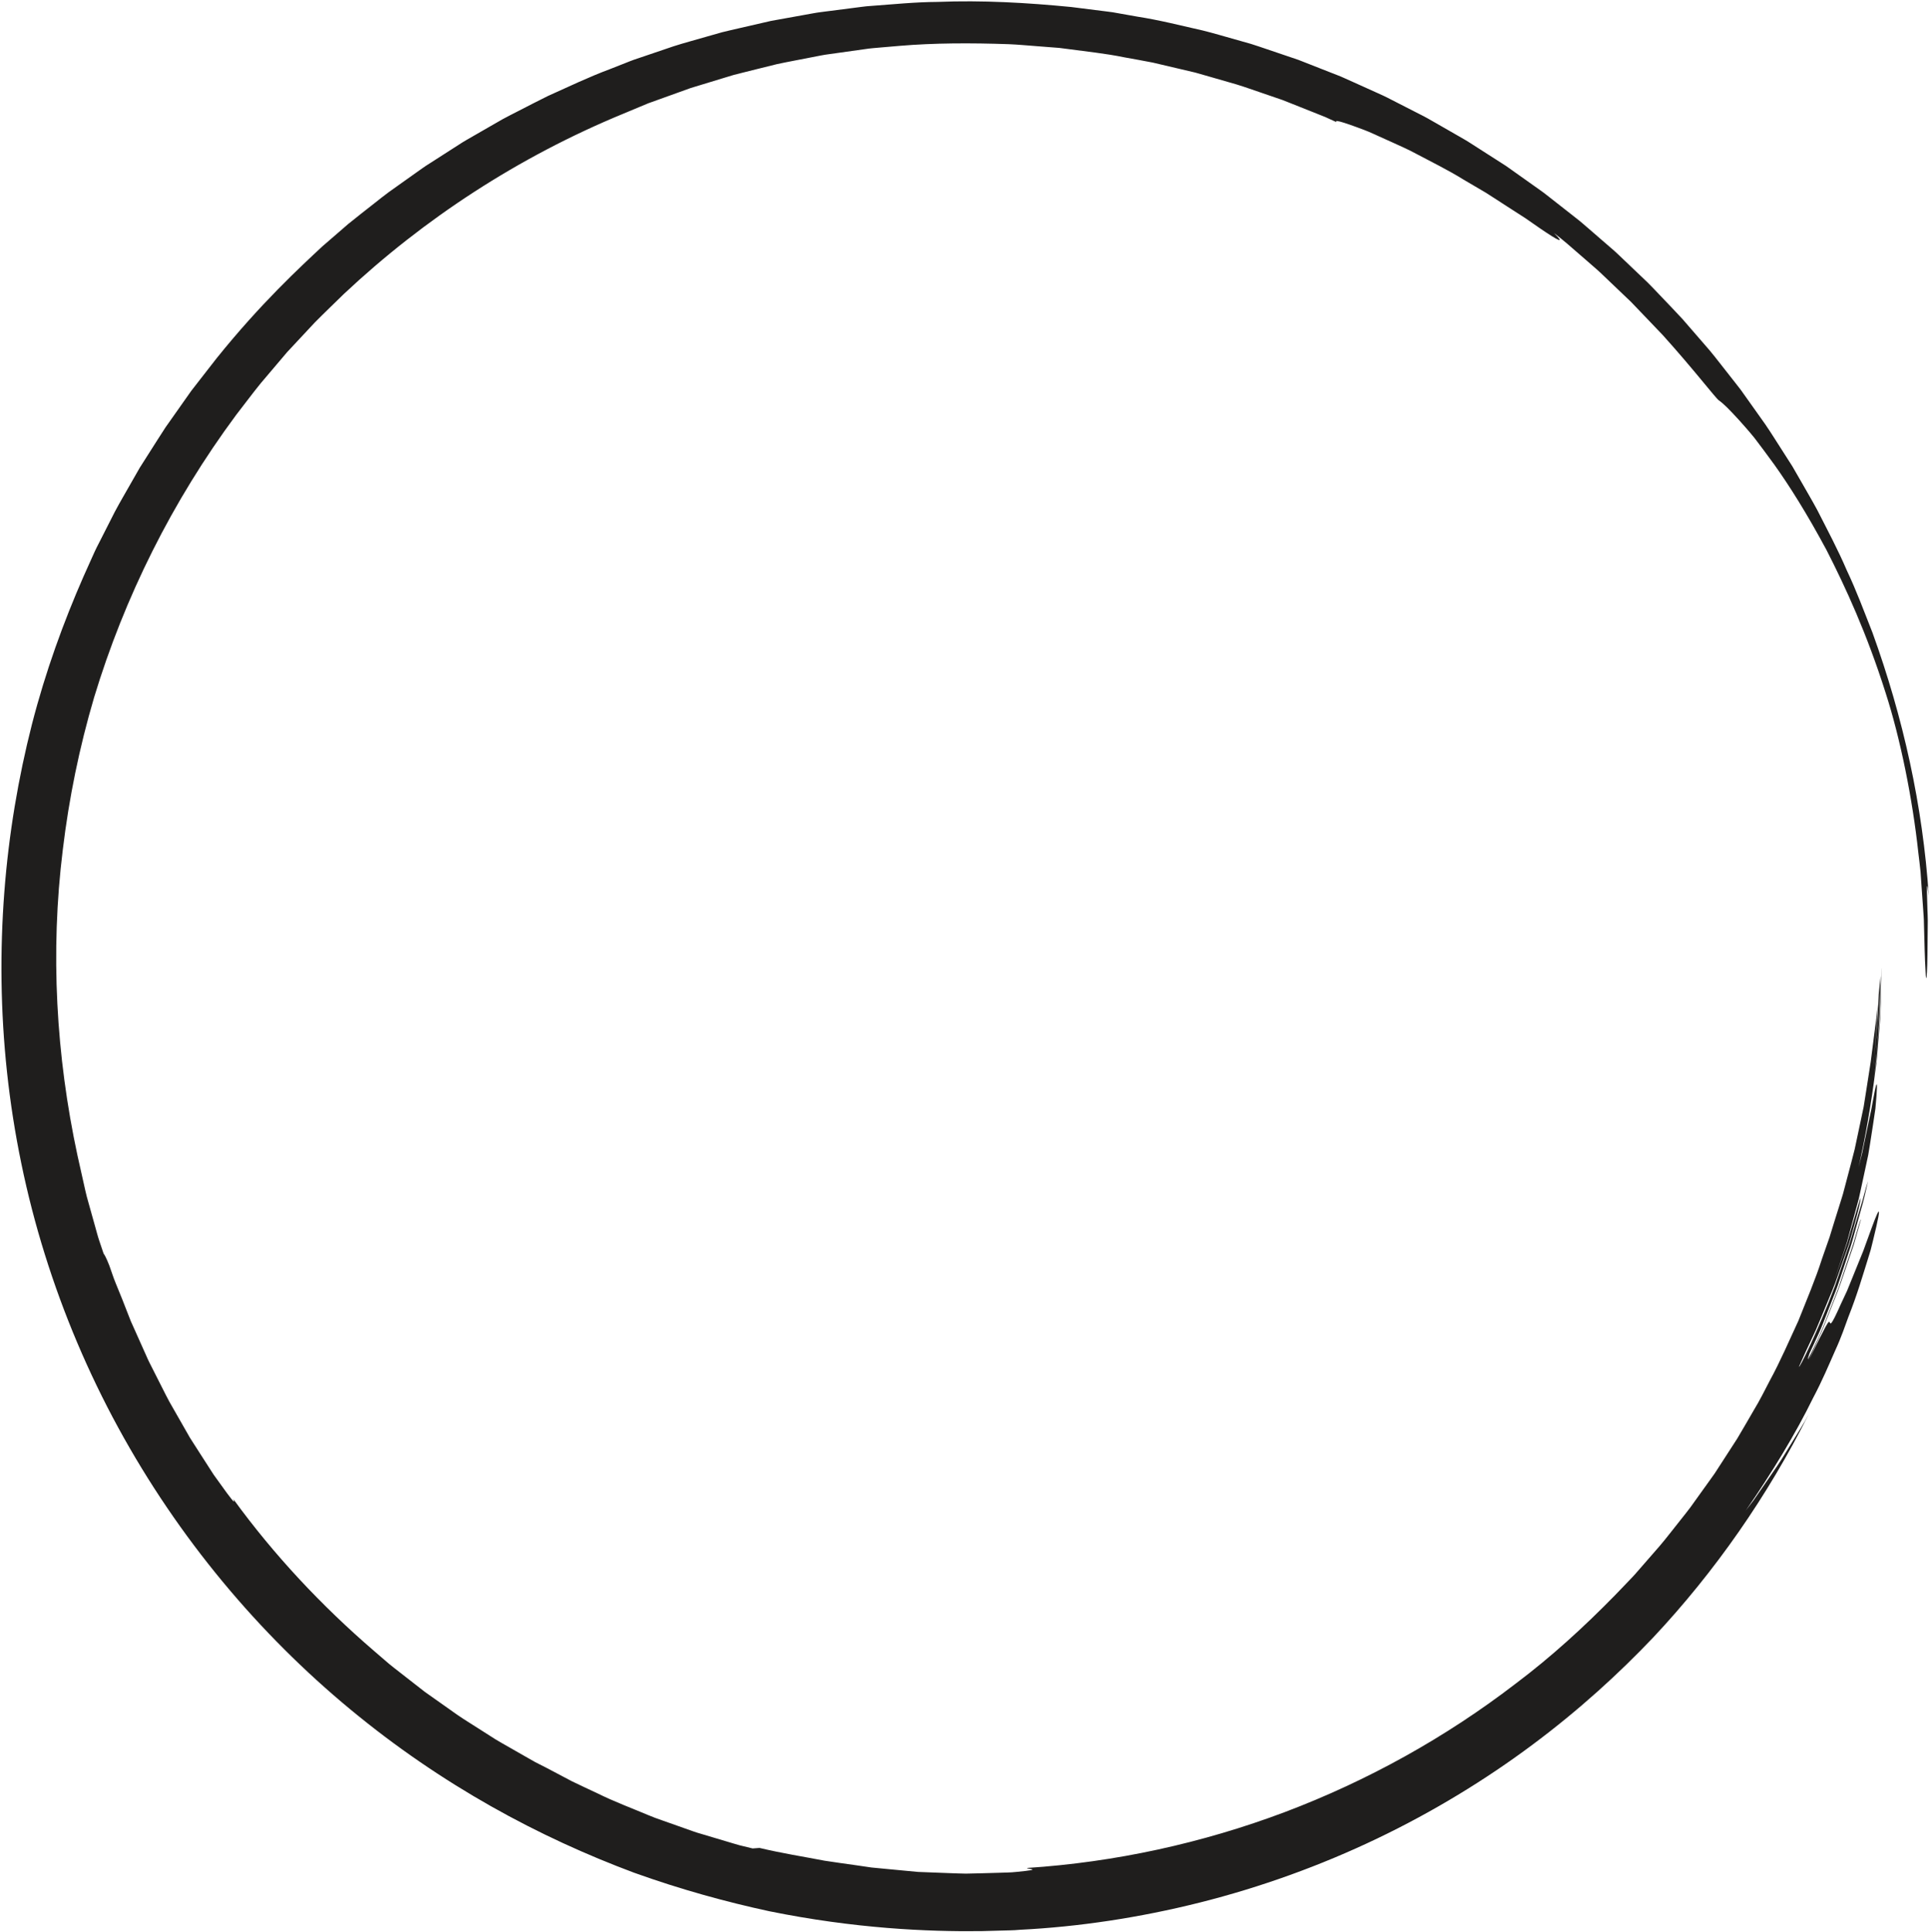 <?xml version="1.0" encoding="UTF-8"?><svg xmlns="http://www.w3.org/2000/svg" xmlns:xlink="http://www.w3.org/1999/xlink" height="490.0" preserveAspectRatio="xMidYMid meet" version="1.0" viewBox="5.3 5.3 489.3 490.0" width="489.3" zoomAndPan="magnify"><g id="change1_1"><path d="M 265.809 479.141 C 265.664 479.477 270.461 479.434 263.055 480.148 C 261.598 480.316 260.148 480.297 258.719 480.359 C 257.289 480.402 255.875 480.441 254.477 480.48 C 253.074 480.516 251.688 480.543 250.309 480.578 C 248.934 480.562 247.566 480.496 246.215 480.453 C 243.504 480.352 240.828 480.246 238.172 480.145 C 235.527 479.895 232.902 479.648 230.273 479.398 C 228.961 479.27 227.648 479.164 226.336 479.02 C 225.027 478.828 223.719 478.641 222.406 478.445 C 219.781 478.055 217.129 477.73 214.457 477.297 C 209.145 476.27 203.652 475.418 197.965 474.059 C 197.402 474.098 196.797 474.145 196.203 474.188 C 195.105 473.918 194 473.648 192.895 473.383 C 191.797 473.082 190.707 472.734 189.609 472.414 C 187.418 471.762 185.215 471.105 183.004 470.445 C 181.891 470.141 180.805 469.734 179.711 469.348 C 178.617 468.961 177.523 468.57 176.426 468.184 C 175.328 467.797 174.23 467.406 173.129 467.02 C 172.027 466.633 170.922 466.246 169.844 465.781 C 165.523 463.957 161.086 462.32 156.824 460.199 C 154.68 459.184 152.508 458.199 150.359 457.148 C 148.25 456.031 146.133 454.91 144.008 453.789 L 141.051 452.285 L 138.168 450.645 L 132.41 447.352 C 131.441 446.824 130.516 446.219 129.586 445.621 L 126.793 443.84 C 124.941 442.637 123.043 441.508 121.23 440.246 L 115.824 436.422 L 113.121 434.516 L 110.512 432.484 L 105.297 428.414 C 104.414 427.754 103.59 427.02 102.754 426.305 L 100.25 424.148 C 86.891 412.664 74.777 399.742 64.457 385.531 C 64.832 386.387 64.941 386.848 62.855 384.031 C 61.785 382.551 60.664 380.992 59.496 379.375 C 58.414 377.695 57.293 375.953 56.133 374.148 C 55.555 373.246 54.965 372.332 54.371 371.398 C 54.074 370.934 53.773 370.465 53.473 369.992 C 53.195 369.508 52.914 369.016 52.633 368.523 C 51.508 366.551 50.352 364.523 49.168 362.457 C 47.941 360.414 46.906 358.215 45.777 356.02 C 45.219 354.914 44.656 353.805 44.09 352.688 C 43.527 351.566 42.93 350.453 42.438 349.281 C 41.402 346.961 40.352 344.613 39.293 342.246 L 38.496 340.473 C 38.242 339.871 38.02 339.262 37.781 338.652 C 37.305 337.438 36.828 336.219 36.352 334.996 C 35.766 333.559 35.184 332.121 34.602 330.688 C 34.012 329.262 33.566 327.789 33.043 326.355 C 32.172 324.129 31.801 323.605 31.57 323.273 C 31.191 322.148 30.816 321.035 30.449 319.941 C 30.078 318.848 29.812 317.734 29.496 316.652 C 28.891 314.484 28.301 312.371 27.723 310.312 C 27.102 308.262 26.719 306.203 26.254 304.219 C 25.809 302.223 25.371 300.273 24.945 298.363 C 19.535 273.16 18.008 246.863 21.23 220.84 C 22.789 207.832 25.426 194.887 29.18 182.18 C 33.023 169.5 37.961 157.074 43.977 145.074 C 49.988 133.078 57.082 121.516 65.195 110.566 C 67.289 107.879 69.316 105.129 71.473 102.477 C 73.688 99.867 75.906 97.254 78.125 94.633 C 80.469 92.121 82.82 89.602 85.172 87.082 C 87.594 84.625 90.105 82.25 92.578 79.82 C 112.781 60.852 136.754 45.121 163.41 34.141 L 167.629 32.379 L 169.742 31.5 L 171.891 30.727 C 174.762 29.691 177.629 28.66 180.496 27.629 C 183.41 26.738 186.32 25.855 189.23 24.969 L 191.41 24.309 L 193.617 23.75 C 195.09 23.383 196.562 23.016 198.031 22.648 C 199.5 22.281 200.973 21.918 202.438 21.555 C 203.914 21.223 205.398 20.965 206.879 20.664 C 208.359 20.379 209.836 20.09 211.312 19.805 C 212.793 19.527 214.258 19.195 215.75 19.02 C 218.719 18.602 221.68 18.188 224.629 17.773 C 226.098 17.535 227.582 17.453 229.059 17.312 C 230.535 17.188 232.012 17.059 233.48 16.934 C 242.199 16.191 251.566 16.172 261.199 16.508 C 263.609 16.602 266.027 16.855 268.461 17.023 C 269.68 17.117 270.898 17.211 272.121 17.309 L 273.957 17.449 L 275.789 17.684 C 280.664 18.352 285.605 18.836 290.457 19.836 C 292.891 20.285 295.328 20.699 297.746 21.184 C 300.145 21.75 302.539 22.312 304.926 22.871 C 306.113 23.152 307.305 23.43 308.488 23.711 C 309.656 24.043 310.824 24.379 311.988 24.711 C 314.312 25.379 316.621 26.047 318.906 26.703 C 321.188 27.391 323.398 28.219 325.613 28.953 C 326.715 29.332 327.812 29.711 328.902 30.082 C 329.449 30.27 329.992 30.453 330.535 30.641 C 331.066 30.848 331.598 31.059 332.129 31.27 C 334.242 32.109 336.324 32.938 338.379 33.754 C 339.402 34.16 340.418 34.57 341.426 34.973 C 342.414 35.422 343.395 35.867 344.359 36.309 C 343.859 35.824 344.605 35.926 346.281 36.461 C 347.117 36.723 348.184 37.098 349.441 37.559 C 350.695 38.027 352.164 38.539 353.711 39.266 C 355.27 39.969 356.977 40.738 358.789 41.559 C 360.594 42.395 362.539 43.223 364.449 44.27 C 368.289 46.32 372.48 48.352 376.352 50.754 C 378.32 51.906 380.266 53.055 382.156 54.164 C 384.012 55.324 385.773 56.508 387.465 57.59 C 389.156 58.68 390.754 59.703 392.211 60.641 C 393.637 61.629 394.926 62.527 396.047 63.305 C 400.566 66.379 402.504 67.383 399.473 64.406 C 401.785 66.152 404.082 68.203 406.473 70.281 C 407.672 71.32 408.887 72.379 410.109 73.441 C 411.336 74.504 412.48 75.672 413.676 76.789 C 414.859 77.918 416.047 79.047 417.223 80.172 C 417.812 80.734 418.402 81.297 418.984 81.852 C 419.547 82.438 420.102 83.02 420.656 83.594 C 422.867 85.906 425.023 88.164 427.066 90.297 C 434.984 99.074 440.523 106.363 441.324 106.883 C 442.488 107.688 444 109.223 446.324 111.758 C 447.469 113.035 448.836 114.555 450.359 116.434 C 451.824 118.355 453.5 120.602 455.41 123.23 C 459.18 128.52 463.617 135.531 468.621 144.859 C 473.434 154.27 478.84 166.02 483.574 180.984 C 487.359 192.68 490.426 208.02 491.883 221.512 C 492.074 223.195 492.305 224.848 492.453 226.461 C 492.566 228.082 492.676 229.66 492.781 231.188 C 492.891 232.715 492.992 234.191 493.094 235.605 C 493.184 237.02 493.316 238.367 493.316 239.652 C 493.438 244.781 493.555 248.754 493.688 250.914 C 493.812 254.23 493.941 253.949 494.078 251.879 C 494.211 249.801 494.215 245.777 494.262 241.797 C 494.27 240.797 494.277 239.801 494.289 238.832 C 494.297 237.859 494.227 236.922 494.203 236.039 C 494.141 234.277 494.094 232.742 494.078 231.668 C 494.051 229.523 494.16 229.223 494.547 232.629 C 493.039 209.727 488.02 187.191 480.262 165.777 C 478.164 160.48 476.199 155.133 473.754 149.992 C 471.52 144.758 468.836 139.746 466.262 134.684 C 464.922 132.18 463.457 129.746 462.062 127.273 L 459.938 123.586 L 457.645 120 C 456.102 117.625 454.625 115.199 453.02 112.867 L 448.098 105.938 L 446.867 104.207 C 446.445 103.637 445.996 103.09 445.562 102.527 L 442.941 99.188 C 441.184 96.969 439.488 94.699 437.59 92.598 L 432.031 86.184 C 430.113 84.109 428.141 82.078 426.195 80.027 C 425.215 79.016 424.262 77.969 423.254 76.98 L 417.113 71.129 C 416.09 70.16 415.086 69.16 414 68.258 L 407.594 62.711 C 407.055 62.254 406.531 61.777 405.98 61.336 L 404.316 60.023 L 397.652 54.797 C 396.555 53.906 395.367 53.141 394.227 52.305 L 387.32 47.402 L 380.191 42.836 C 378.992 42.09 377.832 41.281 376.605 40.586 L 372.934 38.477 L 369.262 36.371 C 368.035 35.664 366.816 34.953 365.551 34.336 L 358.008 30.48 C 356.762 29.816 355.477 29.238 354.188 28.664 L 350.328 26.922 L 346.465 25.184 C 345.188 24.578 343.852 24.125 342.543 23.59 L 334.66 20.492 L 326.641 17.773 C 325.297 17.328 323.969 16.855 322.617 16.438 L 318.543 15.285 C 315.82 14.535 313.117 13.703 310.375 13.031 C 304.863 11.785 299.387 10.387 293.797 9.52 L 289.621 8.781 L 287.531 8.41 L 285.434 8.137 L 277.016 7.078 C 265.77 5.977 254.445 5.332 243.125 5.785 C 237.461 5.816 231.812 6.398 226.16 6.809 C 224.742 6.887 223.344 7.129 221.934 7.289 L 213.488 8.375 C 212.078 8.547 210.691 8.852 209.289 9.086 L 200.898 10.598 L 192.586 12.508 C 191.203 12.836 189.812 13.137 188.434 13.488 L 184.324 14.656 C 181.594 15.461 178.836 16.172 176.125 17.051 L 168.023 19.801 L 166 20.488 C 165.324 20.723 164.668 21.004 164.004 21.262 L 160.02 22.832 C 154.664 24.824 149.512 27.305 144.293 29.645 C 141.723 30.895 139.191 32.238 136.641 33.535 C 135.371 34.195 134.086 34.828 132.828 35.516 L 129.102 37.656 L 125.375 39.801 C 124.137 40.523 122.875 41.211 121.684 42.008 L 114.434 46.66 C 113.211 47.414 112.043 48.25 110.875 49.086 L 107.359 51.586 L 103.844 54.09 C 102.68 54.93 101.57 55.855 100.434 56.734 C 98.176 58.52 95.887 60.273 93.652 62.098 L 87.109 67.762 C 81.375 73.113 71.395 82.301 60.23 96.203 C 58.863 97.961 57.453 99.77 56.004 101.629 C 55.281 102.562 54.547 103.504 53.805 104.461 C 53.105 105.453 52.398 106.453 51.684 107.469 C 50.25 109.504 48.785 111.586 47.281 113.715 C 45.852 115.895 44.441 118.16 42.973 120.453 C 42.242 121.605 41.504 122.766 40.758 123.938 C 40.07 125.145 39.371 126.363 38.668 127.594 C 37.281 130.066 35.789 132.547 34.414 135.145 C 33.082 137.77 31.727 140.438 30.348 143.148 C 29.633 144.492 29.008 145.895 28.379 147.309 C 27.746 148.719 27.109 150.141 26.469 151.57 C 21.43 163.062 16.852 175.602 13.395 189.059 C 9.965 202.512 7.523 216.82 6.395 231.652 C 5.266 246.48 5.418 261.824 7.082 277.285 C 8.746 292.742 11.926 308.305 16.668 323.477 C 21.402 338.648 27.66 353.438 35.27 367.402 C 42.879 381.367 51.824 394.508 61.766 406.508 C 71.703 418.512 82.629 429.375 94.141 438.895 C 105.645 448.426 117.711 456.625 129.867 463.496 C 142.023 470.371 154.262 475.914 166.133 480.344 C 178.059 484.629 189.59 487.77 200.379 490.105 C 222.031 494.508 240.602 495.328 254.145 495.164 C 255.797 495.121 257.438 495.074 259.078 495.027 C 260.723 494.965 262.363 494.988 263.996 494.82 C 278.785 494.082 294.305 491.77 309.688 487.898 C 325.078 484.031 340.312 478.531 354.59 471.691 C 368.871 464.863 382.18 456.707 393.965 447.918 C 405.762 439.141 416.031 429.746 424.629 420.688 C 440.324 403.973 453.727 384.684 464.078 364.062 C 462.836 366.438 461.387 368.645 460.055 370.848 C 458.688 373.023 457.438 375.207 456.055 377.23 C 454.672 379.246 453.32 381.207 452.016 383.109 C 451.363 384.055 450.719 384.988 450.086 385.902 C 449.406 386.789 448.742 387.66 448.094 388.516 C 454.746 378.898 460.832 368.867 465.168 359.969 C 467.496 355.602 469.23 351.441 470.777 347.949 C 472.379 344.48 473.371 341.484 474.145 339.379 C 476.438 333.594 477.809 328.773 479 325.008 C 479.285 324.062 479.559 323.184 479.809 322.359 C 480.016 321.527 480.207 320.754 480.387 320.039 C 480.727 318.605 481.012 317.406 481.246 316.422 C 482.141 312.469 482.066 311.895 481.395 313.371 C 480.707 314.848 479.484 318.391 477.922 322.633 C 477.07 324.727 476.145 327.004 475.211 329.309 C 474.742 330.461 474.27 331.613 473.805 332.758 C 473.281 333.875 472.766 334.98 472.262 336.055 C 469.512 342.277 469.629 341.027 469.391 340.68 C 469.117 340.309 468.719 340.945 464.051 350.422 C 464.84 348.688 465.574 347.066 466.277 345.52 C 466.98 343.98 467.656 342.523 468.199 341.07 C 469.34 338.195 470.395 335.535 471.445 332.879 C 472.449 330.199 473.312 327.469 474.328 324.535 C 474.582 323.801 474.836 323.051 475.098 322.285 C 475.227 321.902 475.359 321.516 475.492 321.121 C 475.605 320.723 475.723 320.316 475.84 319.91 C 476.309 318.273 476.801 316.551 477.324 314.711 C 477.316 314.258 476.527 316.855 475.383 320.852 C 474.719 322.816 473.941 325.129 473.121 327.574 C 472.711 328.801 472.285 330.059 471.859 331.324 C 471.441 332.598 470.902 333.832 470.434 335.074 C 469.461 337.551 468.512 339.961 467.668 342.105 C 466.773 344.234 465.887 346.055 465.246 347.438 C 463.938 350.195 463.402 351.109 464.297 348.613 C 465.066 346.949 465.848 345.266 466.641 343.562 C 467.434 341.855 468.062 340.059 468.789 338.281 C 469.488 336.496 470.191 334.695 470.902 332.887 C 471.613 331.078 472.156 329.199 472.797 327.348 C 473.41 325.488 474.023 323.629 474.641 321.766 C 475.246 319.902 475.707 317.992 476.25 316.117 C 476.773 314.238 477.297 312.367 477.812 310.508 C 478.32 308.645 478.691 306.762 479.141 304.914 C 478.906 305.535 478.543 306.801 478.082 308.535 C 477.871 309.406 477.574 310.379 477.238 311.441 C 476.918 312.508 476.566 313.664 476.195 314.895 C 475.832 316.129 475.445 317.434 475.047 318.785 C 474.848 319.465 474.645 320.152 474.438 320.852 C 474.195 321.539 473.953 322.238 473.711 322.945 C 472.734 325.77 471.723 328.707 470.727 331.59 C 466.418 343.004 461.418 353.082 461.652 351.895 C 462.457 350.02 464.008 346.68 465.891 342.684 C 466.781 340.66 467.66 338.434 468.617 336.156 C 469.551 333.875 470.578 331.551 471.363 329.176 C 472.195 326.816 473.012 324.5 473.773 322.324 C 473.965 321.781 474.148 321.246 474.332 320.723 C 474.484 320.188 474.637 319.664 474.781 319.156 C 475.07 318.137 475.348 317.164 475.602 316.258 C 476.605 312.625 477.273 310.008 477.234 309.242 C 477.258 308.949 476.191 312.438 474.898 316.91 C 474.574 318.031 474.23 319.211 473.887 320.41 C 473.484 321.59 473.078 322.785 472.68 323.961 C 471.883 326.305 471.117 328.543 470.508 330.336 C 471.422 327.57 472.312 324.883 473.172 322.281 C 473.383 321.633 473.609 320.992 473.801 320.348 C 473.977 319.699 474.152 319.055 474.328 318.418 C 474.676 317.145 475.02 315.895 475.355 314.672 C 475.688 313.449 476.016 312.25 476.336 311.078 C 476.492 310.488 476.648 309.91 476.805 309.34 C 476.93 308.758 477.055 308.184 477.18 307.617 C 477.668 305.355 478.133 303.203 478.566 301.18 C 478.785 300.164 478.992 299.184 479.195 298.234 C 479.352 297.277 479.504 296.355 479.648 295.465 C 479.926 293.68 480.18 292.035 480.41 290.539 C 480.633 289.043 480.832 287.695 481.008 286.512 C 481.109 285.312 481.195 284.277 481.27 283.414 C 481.523 279.965 481.41 279.277 480.84 282.059 C 480.695 282.75 480.527 283.664 480.324 284.801 C 480.152 285.945 479.855 287.301 479.504 288.895 C 479.168 290.484 478.781 292.312 478.348 294.391 C 478.133 295.43 477.906 296.527 477.668 297.691 C 477.375 298.844 477.062 300.059 476.738 301.336 C 478.395 294.207 479.93 285.496 481.035 276.613 C 481.395 274.402 481.488 272.156 481.699 269.938 C 481.883 267.719 482.062 265.512 482.238 263.344 C 482.414 258.992 482.484 254.789 482.566 250.914 C 482.562 250.934 482.555 250.996 482.551 251.031 C 482.488 252.965 482.414 255.25 482.336 257.699 C 482.23 260.145 482.227 262.766 481.945 265.352 C 481.723 267.938 481.504 270.504 481.305 272.871 C 481.254 273.461 481.207 274.039 481.16 274.605 C 481.086 275.164 481.016 275.711 480.945 276.234 C 480.805 277.289 480.676 278.27 480.562 279.152 C 481.703 270.453 482.172 261.645 482.328 252.855 C 482.184 254.238 482.02 255.805 481.848 257.453 C 481.781 259.09 481.715 260.73 481.648 262.375 C 481.551 264.016 481.367 265.66 481.234 267.312 C 481.094 268.969 480.949 270.629 480.809 272.305 C 480.734 273.141 480.684 273.984 480.594 274.824 C 480.484 275.664 480.371 276.512 480.262 277.355 C 480.703 274.484 480.828 271.574 481.078 268.672 C 481.285 265.766 481.602 262.863 481.609 259.938 C 481.5 261.023 481.438 262.152 481.289 263.316 C 481.137 264.477 480.973 265.676 480.809 266.91 C 480.492 269.375 480.16 271.98 479.812 274.707 C 479.41 277.262 479.012 279.801 478.621 282.312 C 478.422 283.57 478.227 284.816 478.027 286.055 C 477.77 287.281 477.512 288.5 477.258 289.707 C 476.746 292.117 476.242 294.488 475.754 296.801 C 475.203 299.094 474.574 301.312 474.02 303.465 C 473.734 304.543 473.457 305.602 473.184 306.637 C 472.918 307.68 472.648 308.695 472.316 309.676 C 471.703 311.641 471.113 313.523 470.555 315.305 C 470.281 316.195 470.016 317.062 469.754 317.902 C 469.512 318.75 469.25 319.559 468.957 320.328 C 468.414 321.879 467.914 323.316 467.453 324.633 C 465.75 329.98 463.516 335.141 461.461 340.359 C 459.102 345.453 456.891 350.617 454.199 355.555 C 452.906 358.047 451.656 360.562 450.195 362.961 C 448.777 365.383 447.395 367.828 445.949 370.234 L 441.375 377.309 L 440.23 379.074 L 439.008 380.789 L 436.551 384.211 L 434.098 387.637 C 433.27 388.77 432.363 389.844 431.504 390.953 C 429.742 393.141 428.059 395.391 426.234 397.523 L 420.699 403.871 C 419.797 404.949 418.805 405.945 417.836 406.961 L 414.918 409.996 C 407.066 418.02 398.754 425.621 389.777 432.367 C 371.98 446.051 352.152 457.051 331.195 464.969 C 310.23 472.863 288.129 477.684 265.809 479.141" fill="#1f1e1d"/></g></svg>